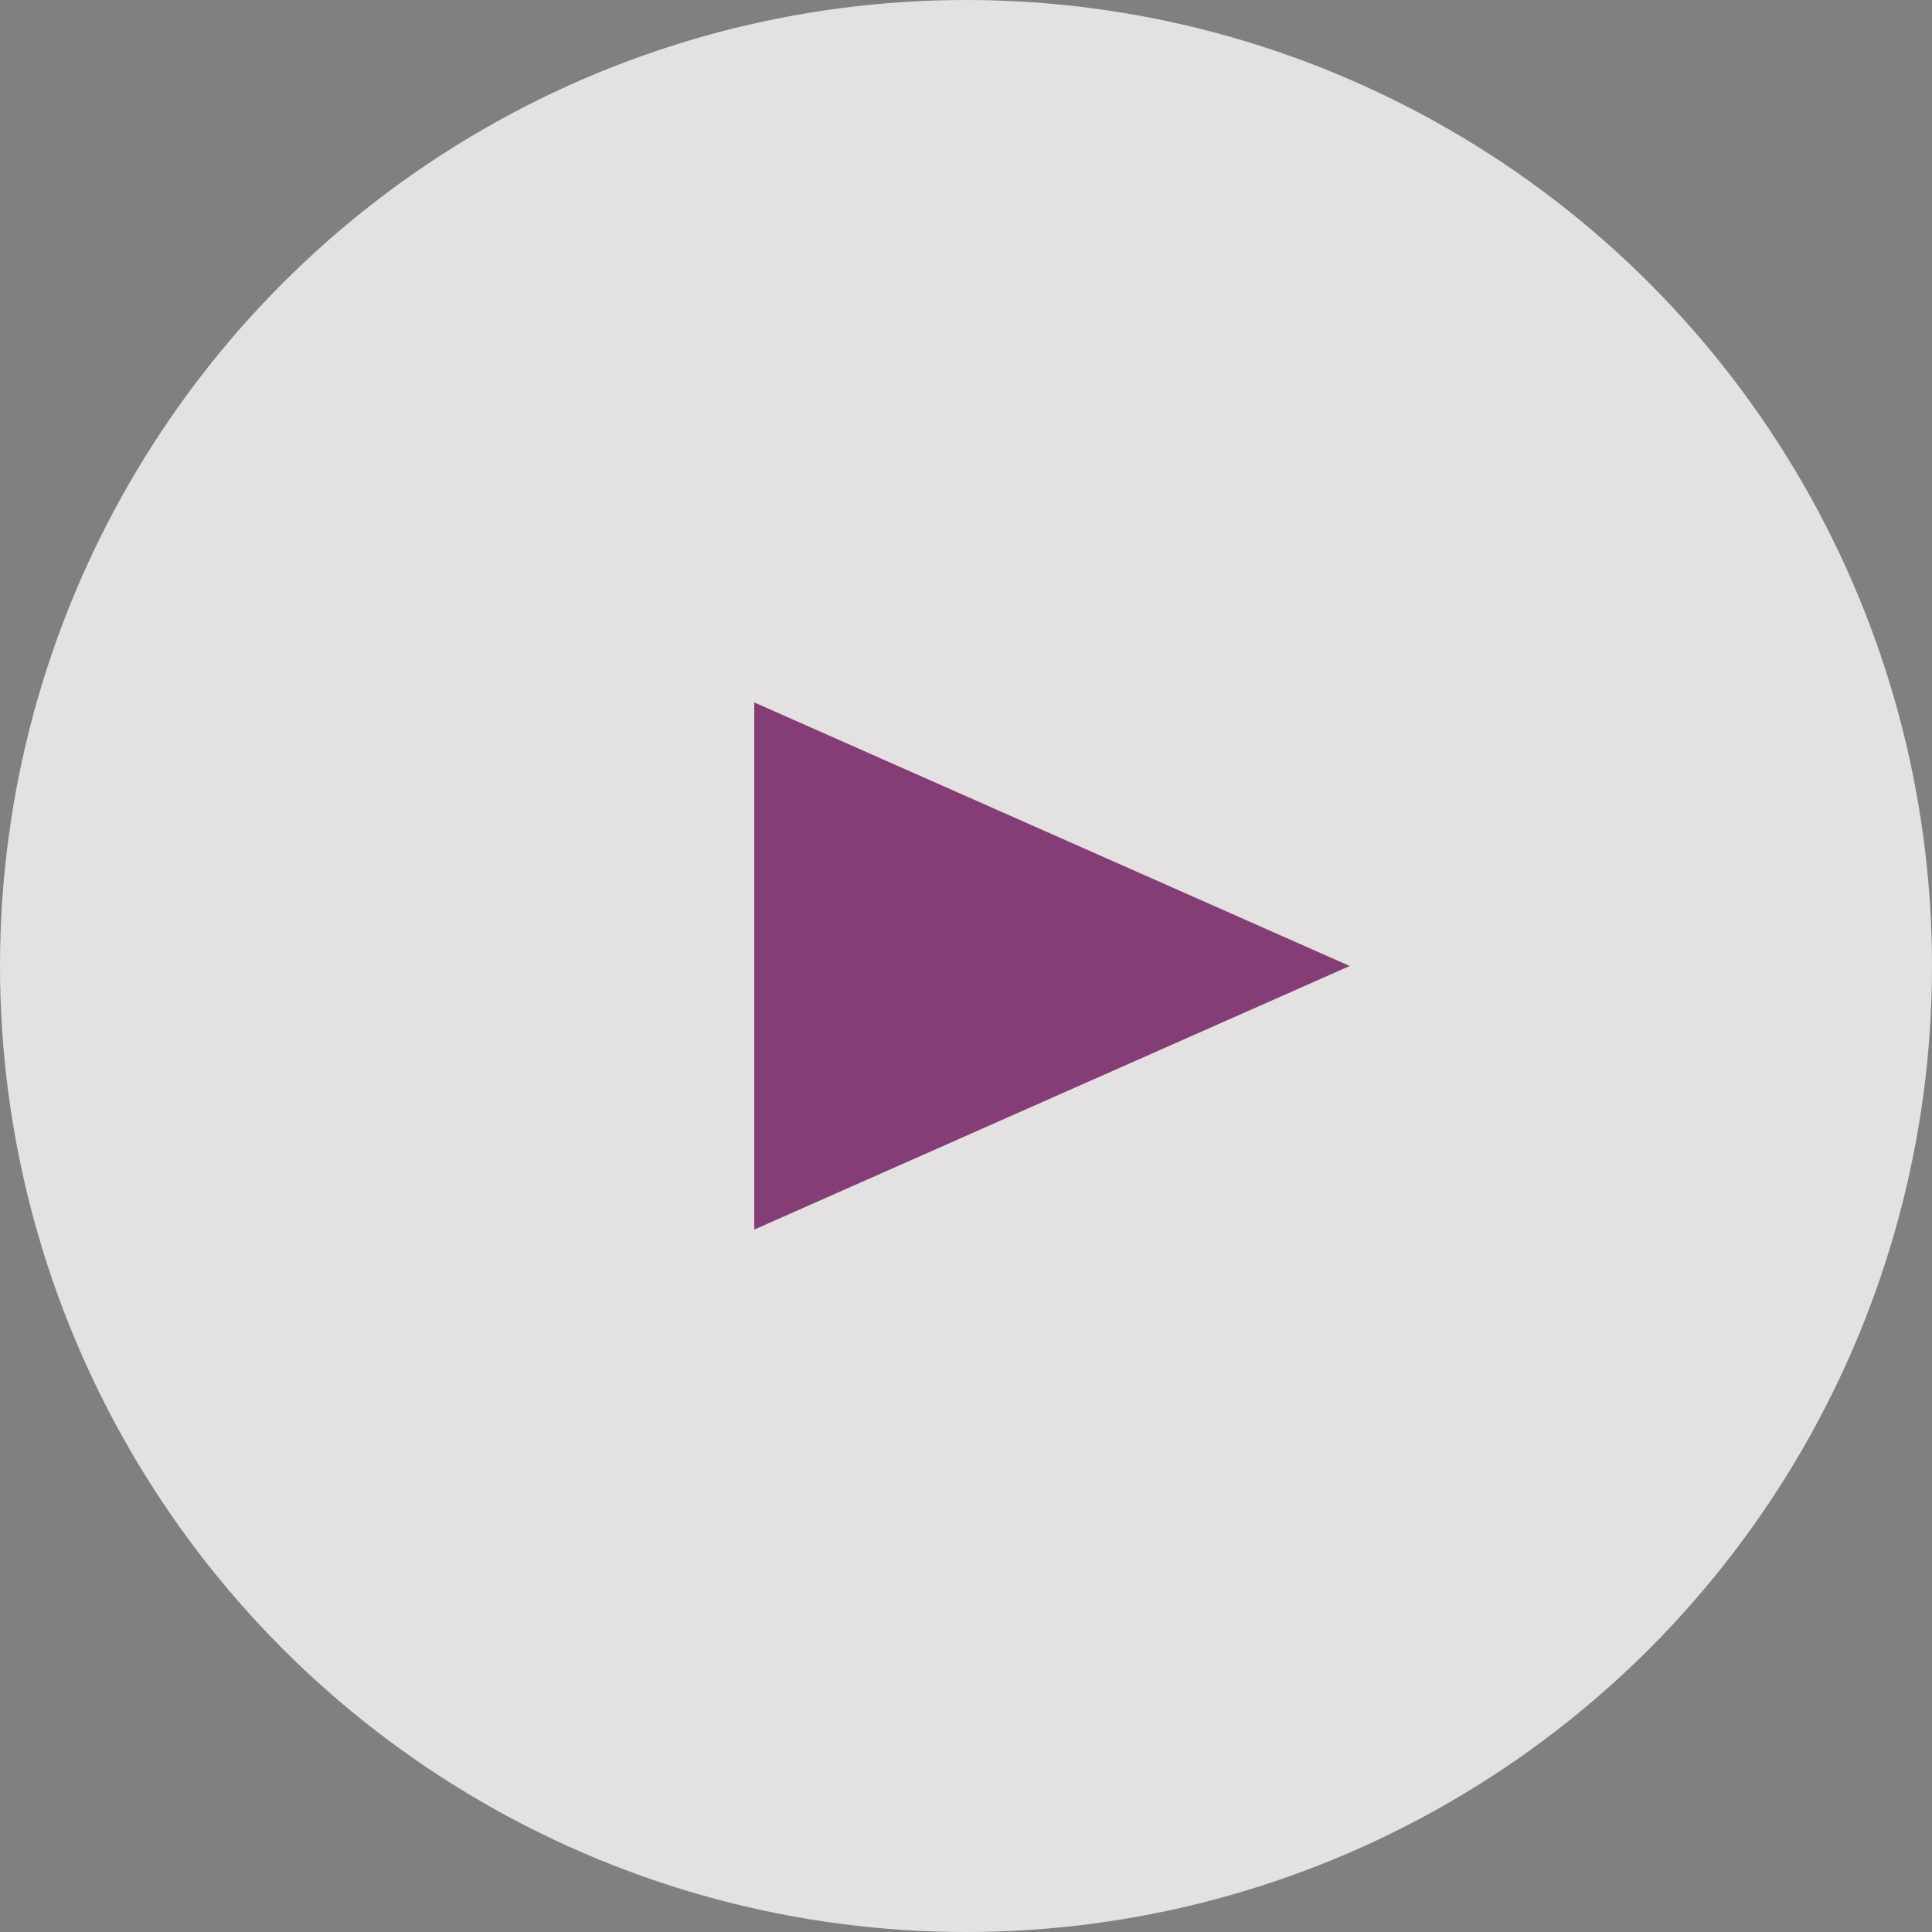<?xml version="1.0" encoding="UTF-8"?> <svg xmlns="http://www.w3.org/2000/svg" width="73" height="73" viewBox="0 0 73 73" fill="none"><rect x="0" y="0" width="73" height="73" fill="#808080" stroke="none"/> <circle cx="36.5" cy="36.5" r="36.5" fill="#EEEBED" fill-opacity="0.9"></circle> <path d="M51 36.5L28.5 46.459L28.5 26.541L51 36.5Z" fill="#853E75"></path> </svg> 